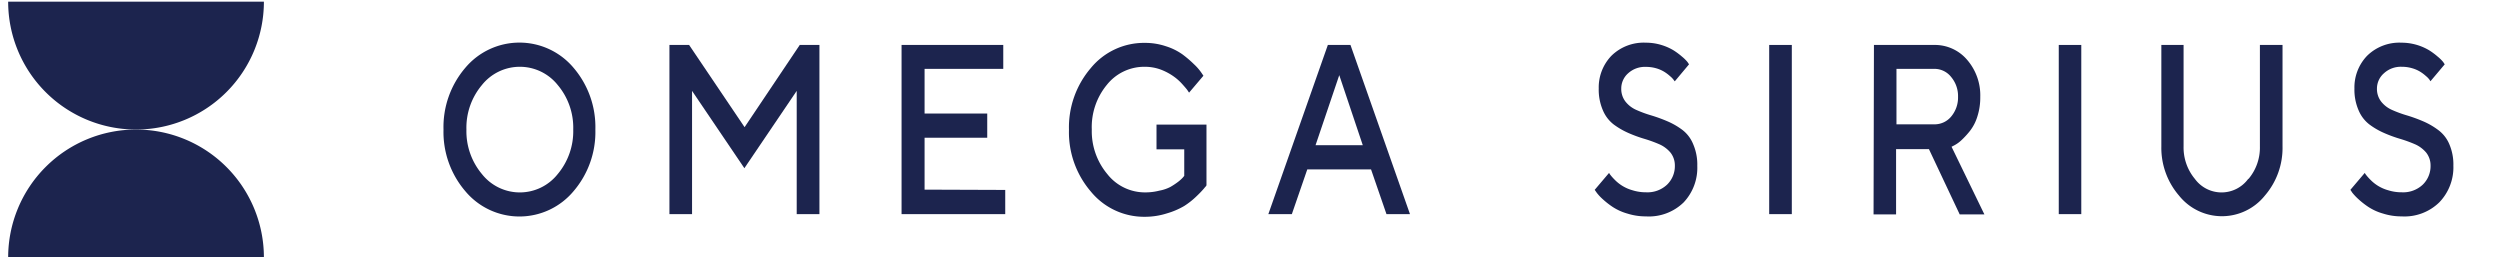 <?xml version="1.0" encoding="UTF-8"?> <svg xmlns="http://www.w3.org/2000/svg" viewBox="0 0 254.17 26.17"> <title>Artboard 2</title> <path d="M47.31,6.89a7.19,7.19,0,0,1,11,0,9.27,9.27,0,0,1,2.22,6.28,9.25,9.25,0,0,1-2.22,6.27,7.17,7.17,0,0,1-11,0,9.25,9.25,0,0,1-2.22-6.27A9.27,9.27,0,0,1,47.31,6.89ZM49,17.7a4.91,4.91,0,0,0,7.7,0,6.78,6.78,0,0,0,1.58-4.53,6.74,6.74,0,0,0-1.58-4.53,4.93,4.93,0,0,0-7.7,0,6.74,6.74,0,0,0-1.58,4.53A6.78,6.78,0,0,0,49,17.7Z" fill="#1c244e"></path> <path d="M81.31,4.57h2v17.2H81V9.24L75.68,17.1,70.36,9.24V21.77h-2.3V4.57h2l5.64,8.36Z" fill="#1c244e"></path> <path d="M102.2,19.31v2.46H91.66V4.57H102V7H94v4.54h6.37V14H94v5.28Z" fill="#1c244e"></path> <path d="M122.66,12.67v6.15c0,.08-.14.19-.25.34a10.29,10.29,0,0,1-.75.78,7.83,7.83,0,0,1-1.26,1,7.7,7.7,0,0,1-1.75.75,7.35,7.35,0,0,1-2.25.35,7,7,0,0,1-5.5-2.57,9.25,9.25,0,0,1-2.22-6.27,9.27,9.27,0,0,1,2.22-6.28,7,7,0,0,1,5.5-2.56,6.6,6.6,0,0,1,2.13.34,6.05,6.05,0,0,1,1.69.83,11.16,11.16,0,0,1,1.17,1,5.31,5.31,0,0,1,.73.83l.23.34-1.46,1.72-.18-.27c-.08-.11-.26-.32-.53-.62a5.1,5.1,0,0,0-.9-.79A5.83,5.83,0,0,0,118,7.07a4.65,4.65,0,0,0-1.63-.28,4.86,4.86,0,0,0-3.85,1.85A6.74,6.74,0,0,0,111,13.17a6.78,6.78,0,0,0,1.58,4.53,4.86,4.86,0,0,0,3.85,1.86,5.7,5.7,0,0,0,1.45-.18A3.91,3.91,0,0,0,119,19a7.35,7.35,0,0,0,.77-.51,3.83,3.83,0,0,0,.48-.43l.15-.18v-2.7h-2.82V12.67Z" fill="#1c244e"></path> <path d="M135,4.57h2.3l6.05,17.2h-2.39l-1.57-4.55h-6.48l-1.57,4.55h-2.39Zm-1.25,10.19h4.8l-2.39-7.12Z" fill="#1c244e"></path> <path d="M169.84,15.52a3.14,3.14,0,0,0-1.11-.84,13.58,13.58,0,0,0-1.5-.55,13.68,13.68,0,0,1-1.65-.6,7.72,7.72,0,0,1-1.51-.87,3.53,3.53,0,0,1-1.1-1.43A5.27,5.27,0,0,1,162.54,9a4.64,4.64,0,0,1,1.29-3.33,4.68,4.68,0,0,1,3.51-1.33,5.35,5.35,0,0,1,1.56.23,5.43,5.43,0,0,1,1.25.55,7.12,7.12,0,0,1,.86.64,4,4,0,0,1,.55.54l.16.24-1.45,1.73a1.62,1.62,0,0,1-.12-.16,2.14,2.14,0,0,0-.35-.36,4.21,4.21,0,0,0-.58-.44,3.43,3.43,0,0,0-.81-.36,3.79,3.79,0,0,0-1.07-.15,2.53,2.53,0,0,0-1.82.66A2.06,2.06,0,0,0,164.83,9a2.1,2.1,0,0,0,.43,1.33,2.87,2.87,0,0,0,1.11.85,11.82,11.82,0,0,0,1.5.55,15.63,15.63,0,0,1,1.65.6,7.32,7.32,0,0,1,1.5.86,3.44,3.44,0,0,1,1.11,1.44,5.22,5.22,0,0,1,.43,2.23,5.12,5.12,0,0,1-1.39,3.72A5.06,5.06,0,0,1,167.34,22a6.24,6.24,0,0,1-1.9-.29,5.38,5.38,0,0,1-1.48-.67,8.07,8.07,0,0,1-1-.78,4.82,4.82,0,0,1-.62-.66l-.21-.3,1.46-1.72a1.86,1.86,0,0,0,.14.21,5.06,5.06,0,0,0,.43.48,4,4,0,0,0,1.8,1.07,4.54,4.54,0,0,0,1.39.21,2.9,2.9,0,0,0,2.14-.78,2.62,2.62,0,0,0,.79-1.93A2.1,2.1,0,0,0,169.84,15.52Z" fill="#1c244e"></path> <path d="M179.87,4.57h2.3v17.2h-2.3Z" fill="#1c244e"></path> <path d="M190.52,4.57h6.15A4.3,4.3,0,0,1,200,6.09a5.52,5.52,0,0,1,1.33,3.77,6.3,6.3,0,0,1-.3,2,4.6,4.6,0,0,1-.74,1.44,8.71,8.71,0,0,1-.85.93,3.37,3.37,0,0,1-.74.54l-.29.15,3.34,6.88h-2.51l-3.13-6.64h-3.34v6.64h-2.29Zm7.86,3.27A2.16,2.16,0,0,0,196.67,7h-3.86v5.64h3.86a2.18,2.18,0,0,0,1.71-.8,3,3,0,0,0,.69-2A3,3,0,0,0,198.38,7.84Z" fill="#1c244e"></path> <path d="M209.31,4.57h2.29v17.2h-2.29Z" fill="#1c244e"></path> <path d="M228.61,18.18a4.94,4.94,0,0,0,1.15-3.29V4.57h2.3V14.89a7.41,7.41,0,0,1-1.8,5,5.59,5.59,0,0,1-8.72,0,7.44,7.44,0,0,1-1.8-5V4.57H222V14.89a5,5,0,0,0,1.15,3.3,3.36,3.36,0,0,0,5.42,0Z" fill="#1c244e"></path> <path d="M246.67,15.52a3.14,3.14,0,0,0-1.11-.84,13.58,13.58,0,0,0-1.5-.55,13.68,13.68,0,0,1-1.65-.6,7.44,7.44,0,0,1-1.51-.87,3.53,3.53,0,0,1-1.1-1.43A5.27,5.27,0,0,1,239.37,9a4.64,4.64,0,0,1,1.29-3.33,4.68,4.68,0,0,1,3.51-1.33,5.5,5.5,0,0,1,2.81.78,7.12,7.12,0,0,1,.86.64,4,4,0,0,1,.55.54l.16.24L247.1,8.26A1.62,1.62,0,0,1,247,8.1a2.14,2.14,0,0,0-.35-.36,4.21,4.21,0,0,0-.58-.44,3.34,3.34,0,0,0-.82-.36,3.67,3.67,0,0,0-1.06-.15,2.53,2.53,0,0,0-1.82.66A2.06,2.06,0,0,0,241.66,9a2.1,2.1,0,0,0,.43,1.33,2.87,2.87,0,0,0,1.11.85,11.82,11.82,0,0,0,1.5.55,15.63,15.63,0,0,1,1.65.6,7.32,7.32,0,0,1,1.5.86A3.44,3.44,0,0,1,249,14.62a5.22,5.22,0,0,1,.43,2.23A5.12,5.12,0,0,1,248,20.57,5.06,5.06,0,0,1,244.17,22a6.24,6.24,0,0,1-1.9-.29,5.38,5.38,0,0,1-1.48-.67,8.07,8.07,0,0,1-1-.78,5.82,5.82,0,0,1-.63-.66l-.2-.3,1.46-1.72a1.86,1.86,0,0,0,.14.21,5.06,5.06,0,0,0,.43.48,4,4,0,0,0,1.8,1.07,4.54,4.54,0,0,0,1.39.21,2.9,2.9,0,0,0,2.14-.78,2.62,2.62,0,0,0,.79-1.93A2.1,2.1,0,0,0,246.67,15.52Z" fill="#1c244e"></path> <path d="M13.83,13.17a13,13,0,0,0,13-13H.83A13,13,0,0,0,13.83,13.17Z" fill="#1c244e"></path> <path d="M13.83,13.17a13,13,0,0,0-13,13h26A13,13,0,0,0,13.83,13.17Z" fill="#1c244e"></path> </svg> 
